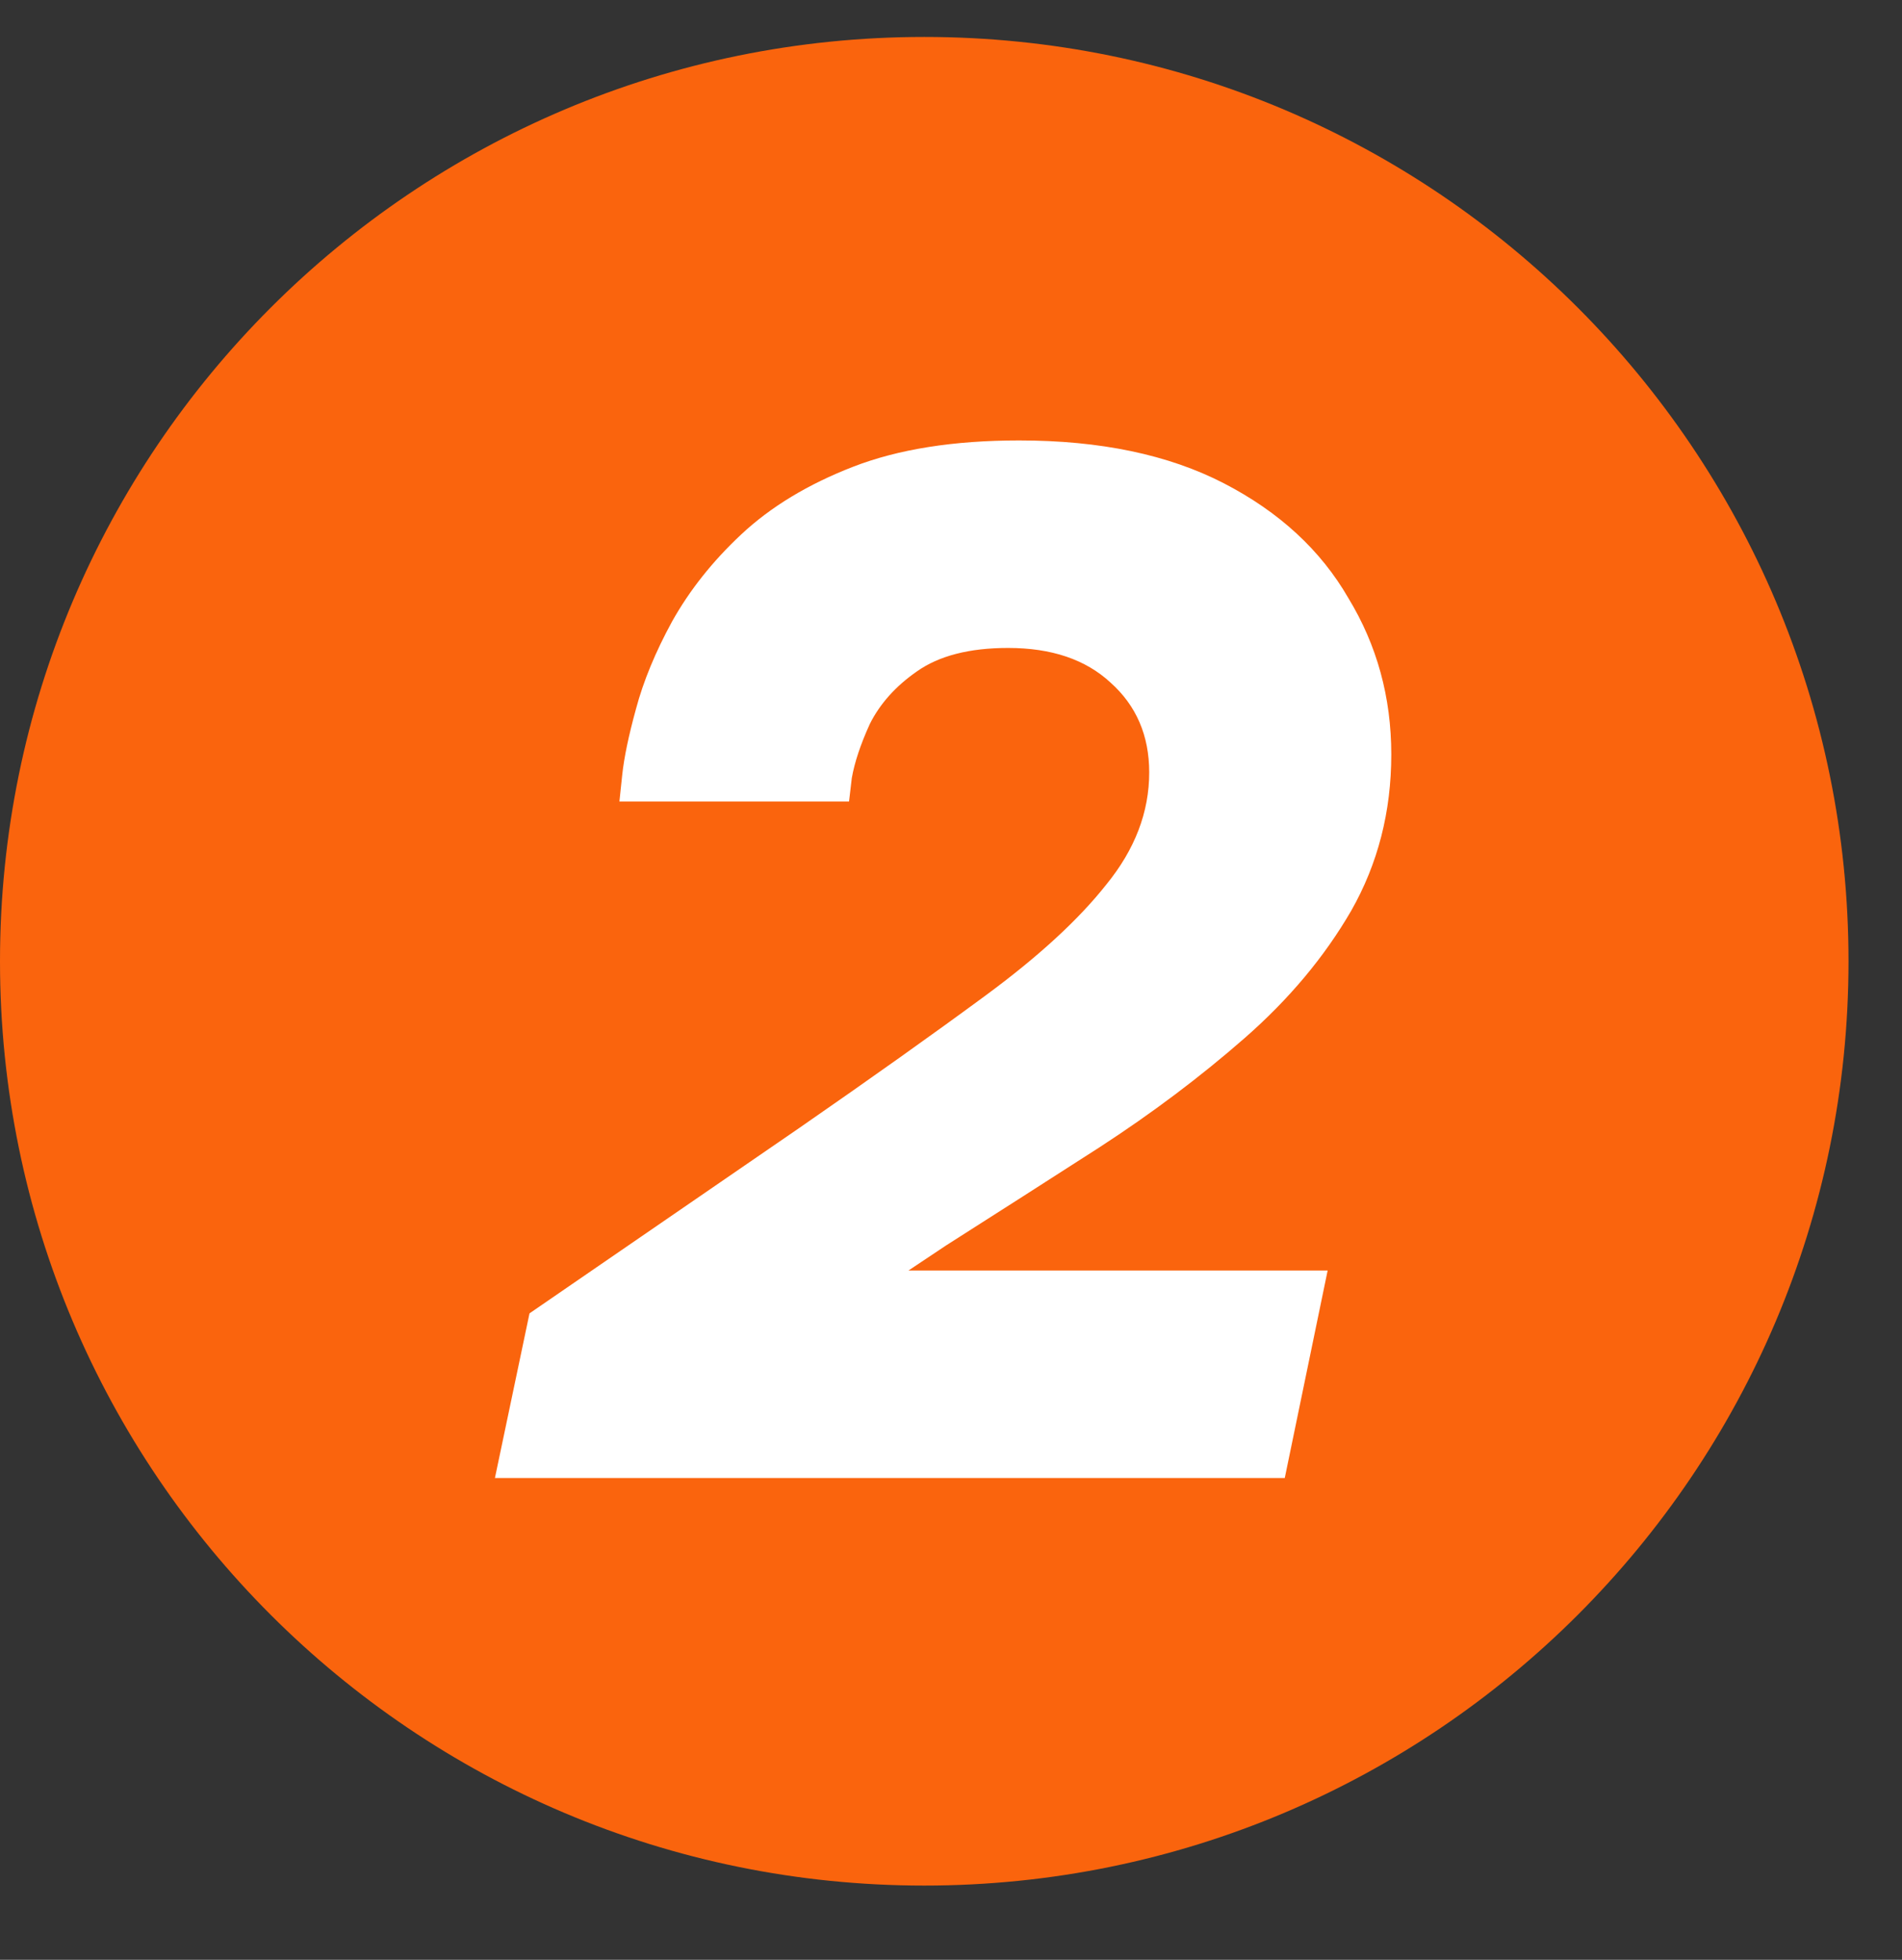 <svg xmlns="http://www.w3.org/2000/svg" width="33" height="34" viewBox="0 0 33 34" fill="none"><rect x="0" y="0" width="33" height="34" fill="#333333" stroke="none"/><g clip-path="url(#clip0_1959_22722)"><g clip-path="url(#clip1_1959_22722)"><path d="M16.036 32.712C24.892 32.712 32.072 25.533 32.072 16.677C32.072 7.82 24.892 0.641 16.036 0.641C7.18 0.641 0 7.82 0 16.677C0 25.533 7.18 32.712 16.036 32.712Z" fill="#FA640D"></path><path d="M8.587 25.641L9.187 22.785L13.867 19.569C15.115 18.705 16.195 17.937 17.107 17.265C18.019 16.593 18.715 15.953 19.195 15.345C19.691 14.737 19.939 14.089 19.939 13.401C19.939 12.761 19.715 12.241 19.267 11.841C18.835 11.441 18.243 11.241 17.491 11.241C16.819 11.241 16.291 11.377 15.907 11.649C15.539 11.905 15.267 12.209 15.091 12.561C14.931 12.913 14.827 13.225 14.779 13.497C14.747 13.769 14.731 13.905 14.731 13.905H10.747C10.747 13.905 10.763 13.753 10.795 13.449C10.827 13.145 10.907 12.761 11.035 12.297C11.163 11.817 11.371 11.313 11.659 10.785C11.963 10.241 12.363 9.737 12.859 9.273C13.371 8.793 14.019 8.401 14.803 8.097C15.587 7.793 16.547 7.641 17.683 7.641C19.091 7.641 20.275 7.889 21.235 8.385C22.195 8.881 22.915 9.545 23.395 10.377C23.891 11.193 24.139 12.097 24.139 13.089C24.139 14.081 23.907 14.985 23.443 15.801C22.979 16.601 22.363 17.337 21.595 18.009C20.827 18.681 19.987 19.313 19.075 19.905C18.179 20.481 17.291 21.049 16.411 21.609L15.763 22.041H23.035L22.291 25.641H8.587Z" fill="white"></path></g></g><defs><clipPath id="clip0_1959_22722"><rect width="32.64" height="32.64" fill="white" transform="translate(0 0.641)"></rect></clipPath><clipPath id="clip1_1959_22722"><rect width="32.64" height="32.64" fill="white" transform="translate(0 0.641)"></rect></clipPath></defs></svg>